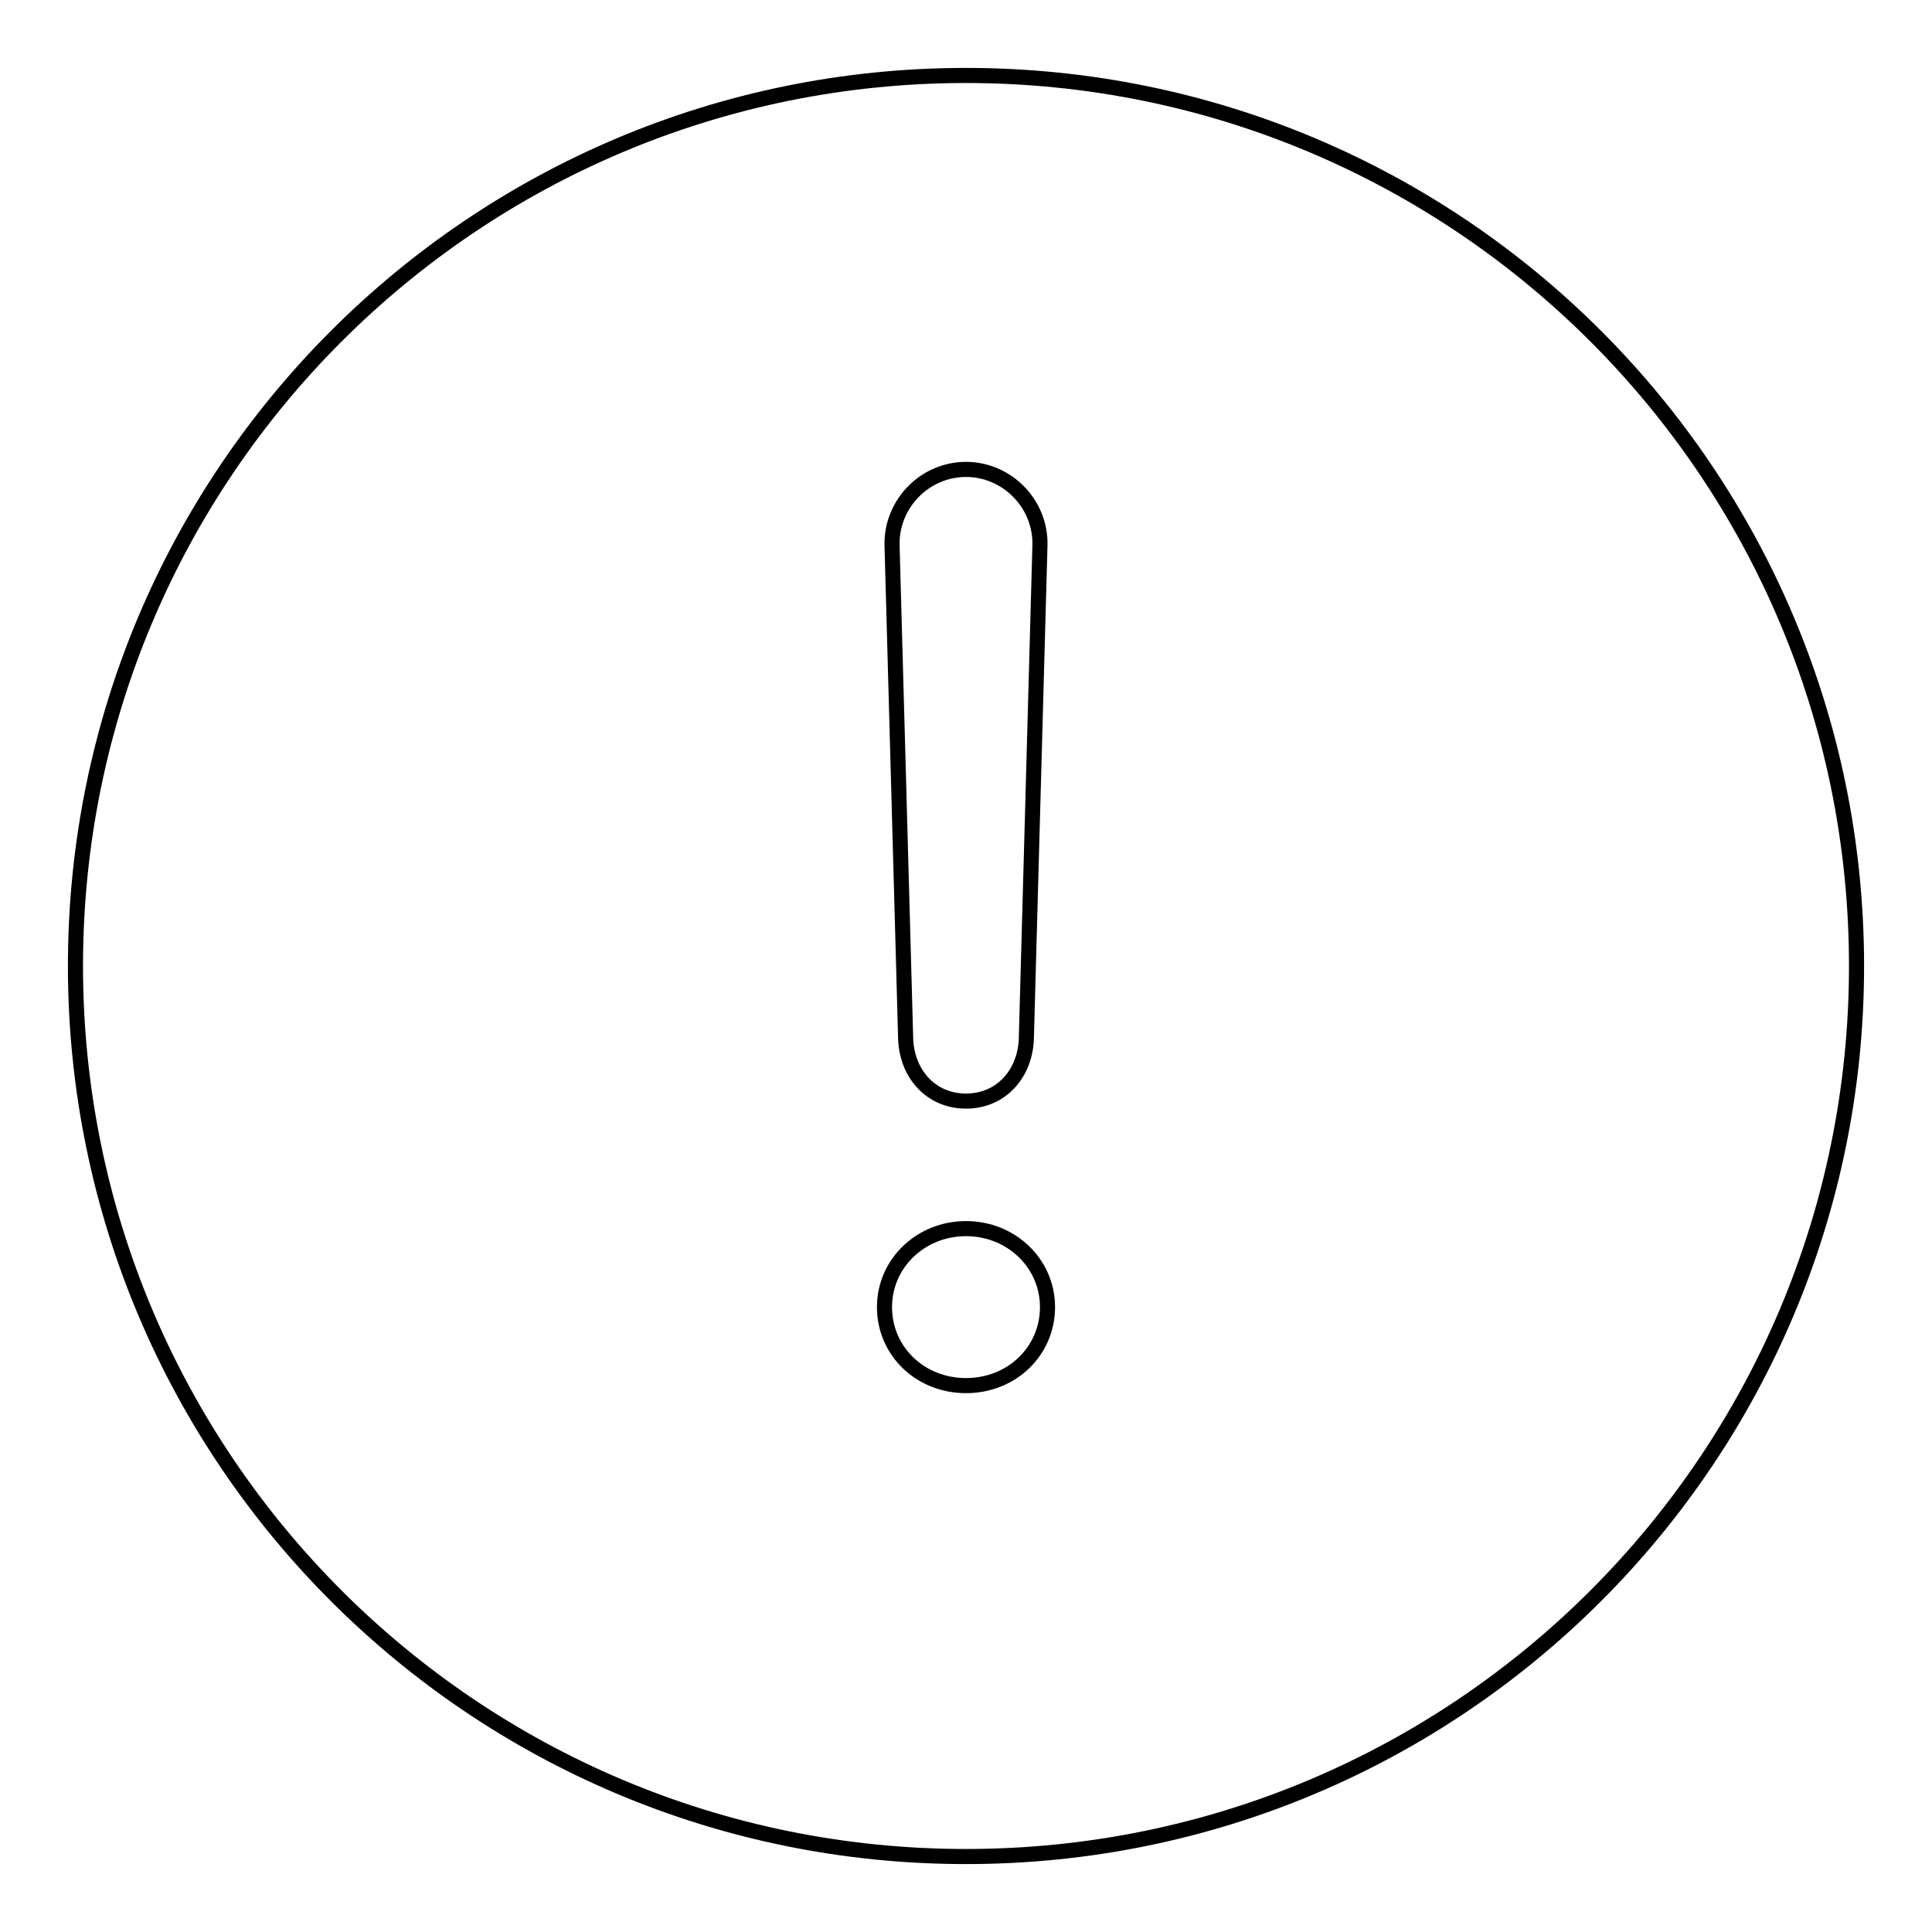 <?xml version="1.0" encoding="utf-8"?>
<!-- Svg Vector Icons : http://www.onlinewebfonts.com/icon -->
<!DOCTYPE svg PUBLIC "-//W3C//DTD SVG 1.1//EN" "http://www.w3.org/Graphics/SVG/1.1/DTD/svg11.dtd">
<svg version="1.1" xmlns="http://www.w3.org/2000/svg" xmlns:xlink="http://www.w3.org/1999/xlink" x="0px" y="0px" viewBox="0 0 256 256" enable-background="new 0 0 256 256" xml:space="preserve">
<g> <path stroke-width="2" fill-opacity="0" stroke="#000000"  d="M128,10C62.8,10,10,62.8,10,128c0,65.2,52.8,118,118,118c65.2,0,118-52.8,118-118C246,62.8,193.2,10,128,10 z M137.8,72.2l-1.8,65.3c-0.1,4.7-3.3,8.4-8,8.4c-4.7,0-7.9-3.7-8-8.4l-1.8-65.3c-0.1-5.4,4.3-10,9.8-10 C133.4,62.2,137.9,66.7,137.8,72.2L137.8,72.2z M128,183.6c-6.1,0-10.8-4.6-10.8-10.4c0-5.8,4.8-10.4,10.8-10.4s10.8,4.6,10.8,10.4 C138.8,179,134.1,183.6,128,183.6z"/></g>
</svg>